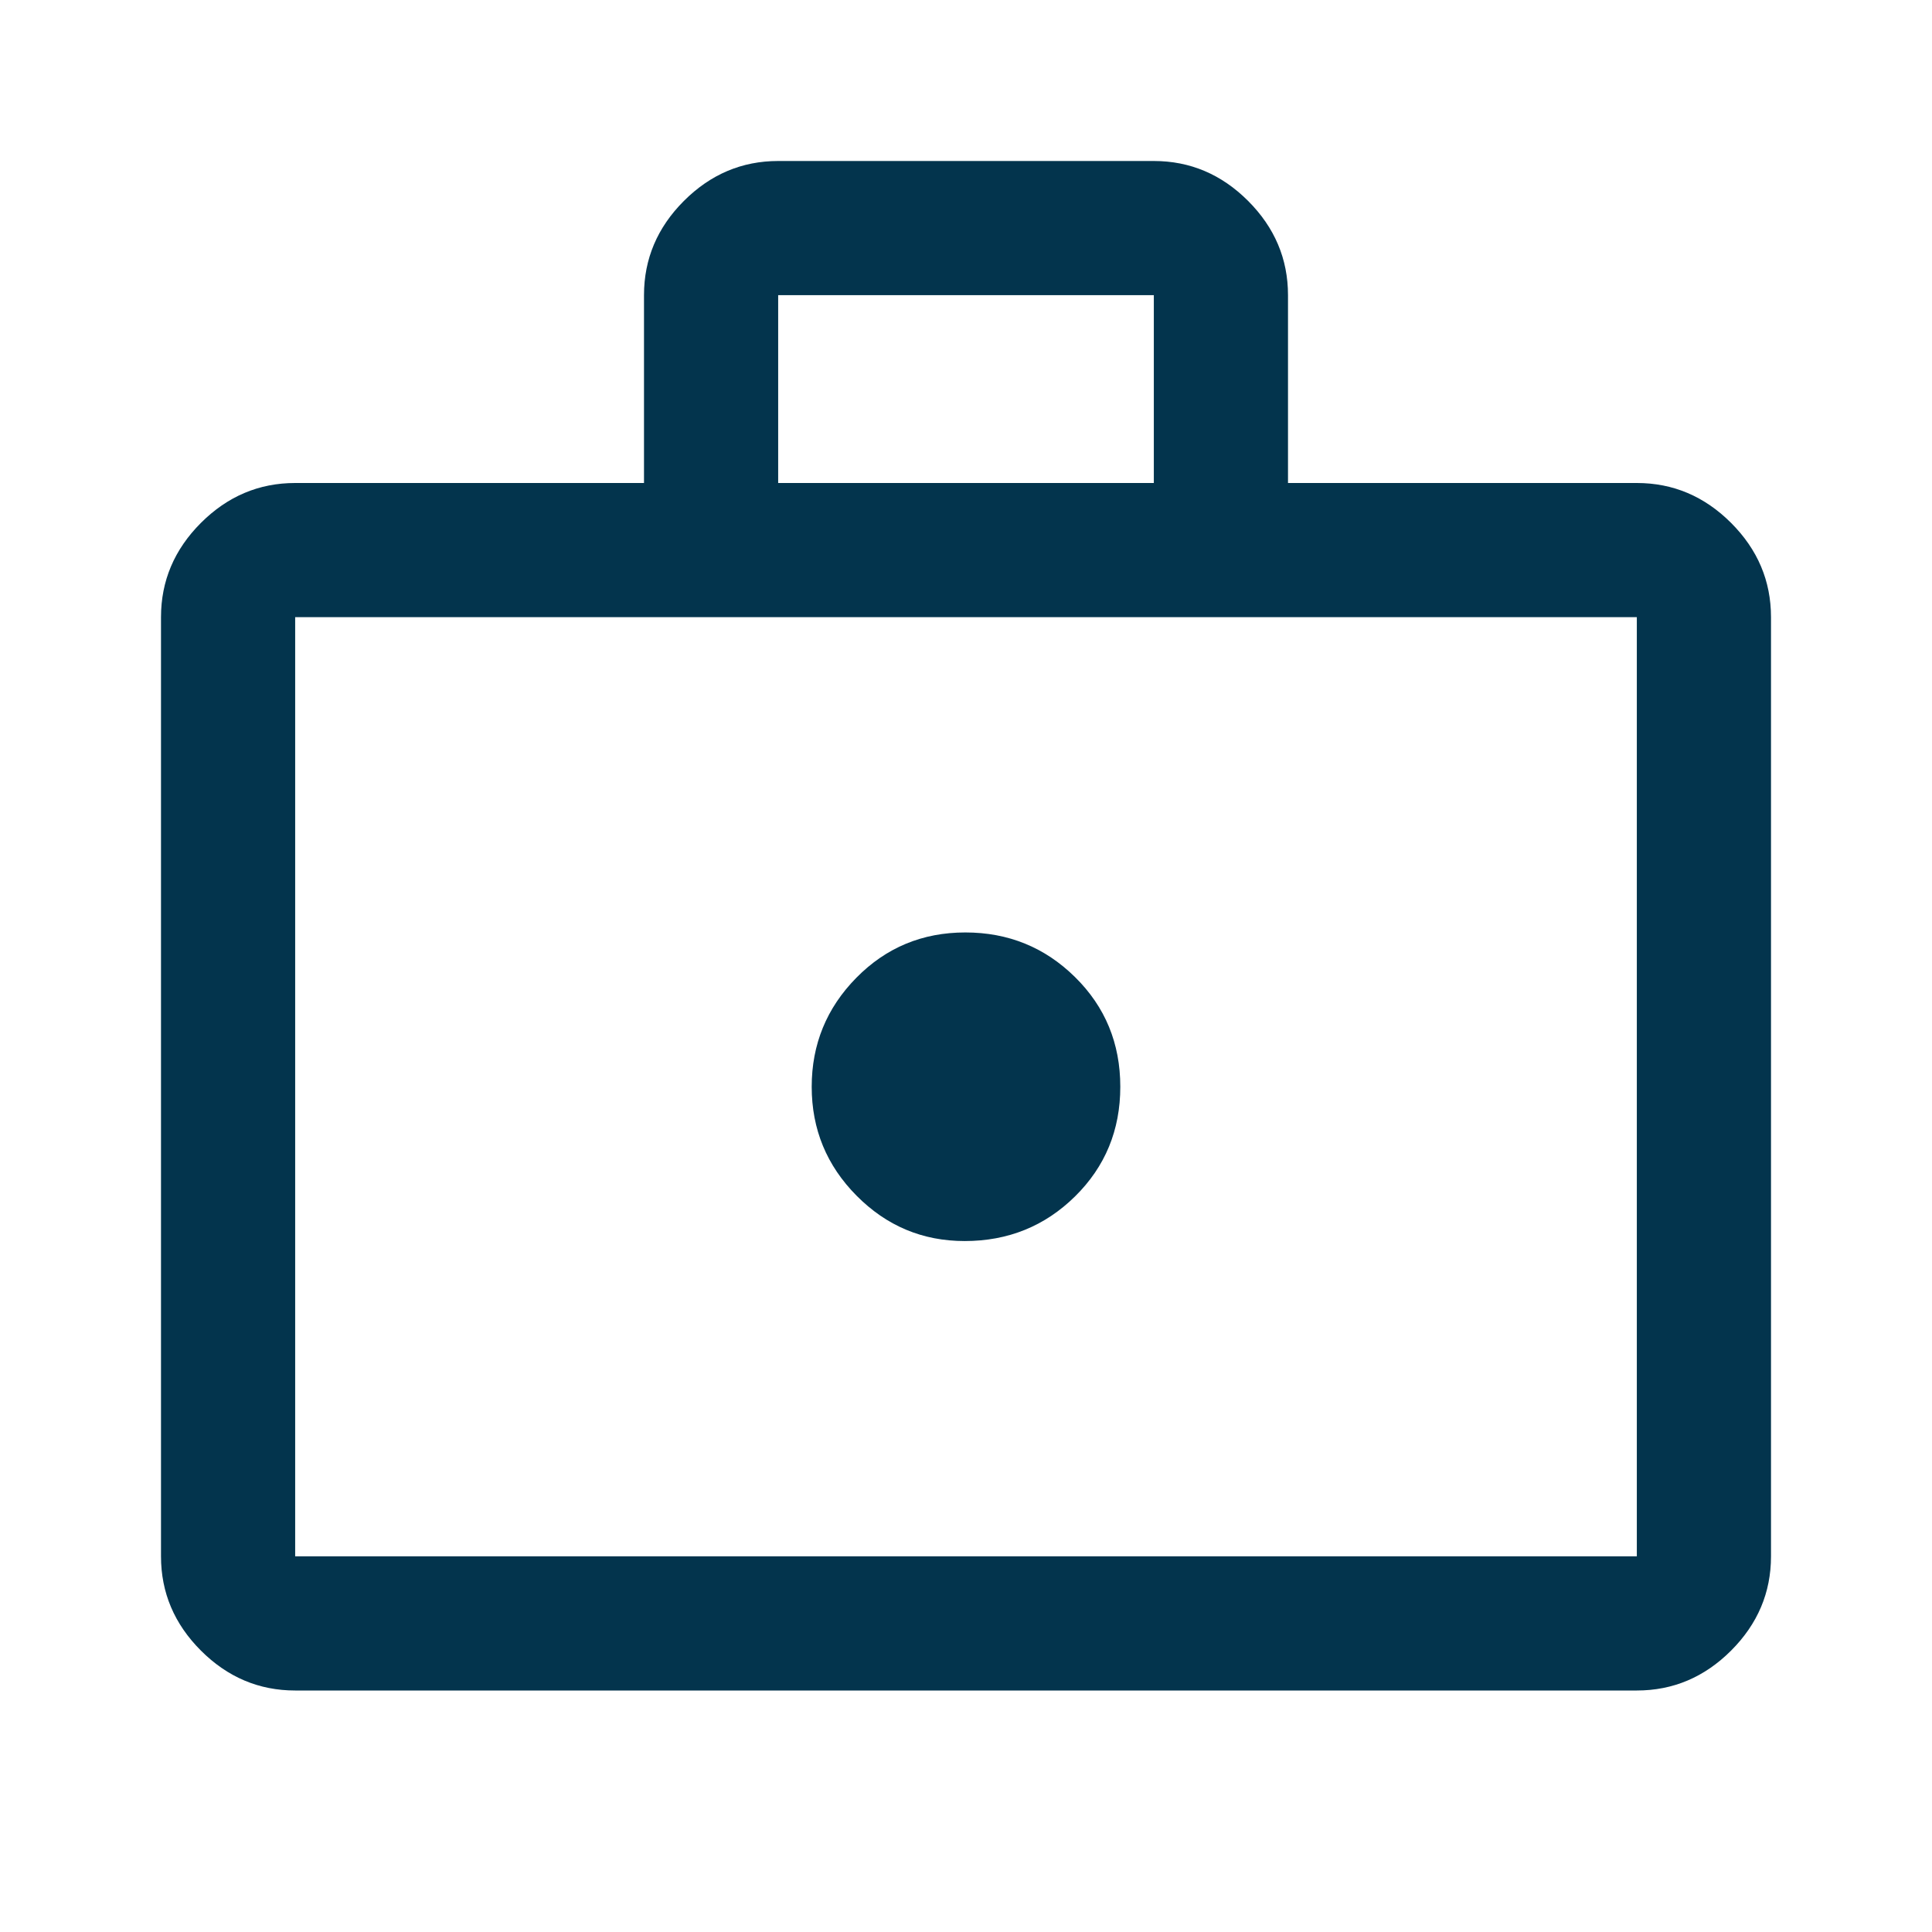<svg xmlns="http://www.w3.org/2000/svg" height="40px" viewBox="0 -960 960 960" width="40px" fill="#03344d"><path d="M479.33-343.33q32.34 0 54.84-22.17t22.5-54.5q0-32.33-22.5-54.5t-54.5-22.17q-32 0-54.17 22.53t-22.17 54.17q0 31.64 22.33 54.14 22.32 22.5 53.67 22.5ZM146.67-120q-27 0-46.84-19.83Q80-159.67 80-186.67v-466.66q0-27 19.83-46.84Q119.67-720 146.67-720H320v-93.33q0-27 19.83-46.84Q359.67-880 386.67-880h186.66q27 0 46.84 19.83Q640-840.33 640-813.33V-720h173.33q27 0 46.84 19.83Q880-680.33 880-653.33v466.66q0 27-19.83 46.84Q840.33-120 813.33-120H146.67Zm0-66.67h666.66v-466.66H146.67v466.66Zm240-533.33h186.66v-93.33H386.67V-720Zm-240 533.33v-466.66 466.66Z"/></svg>